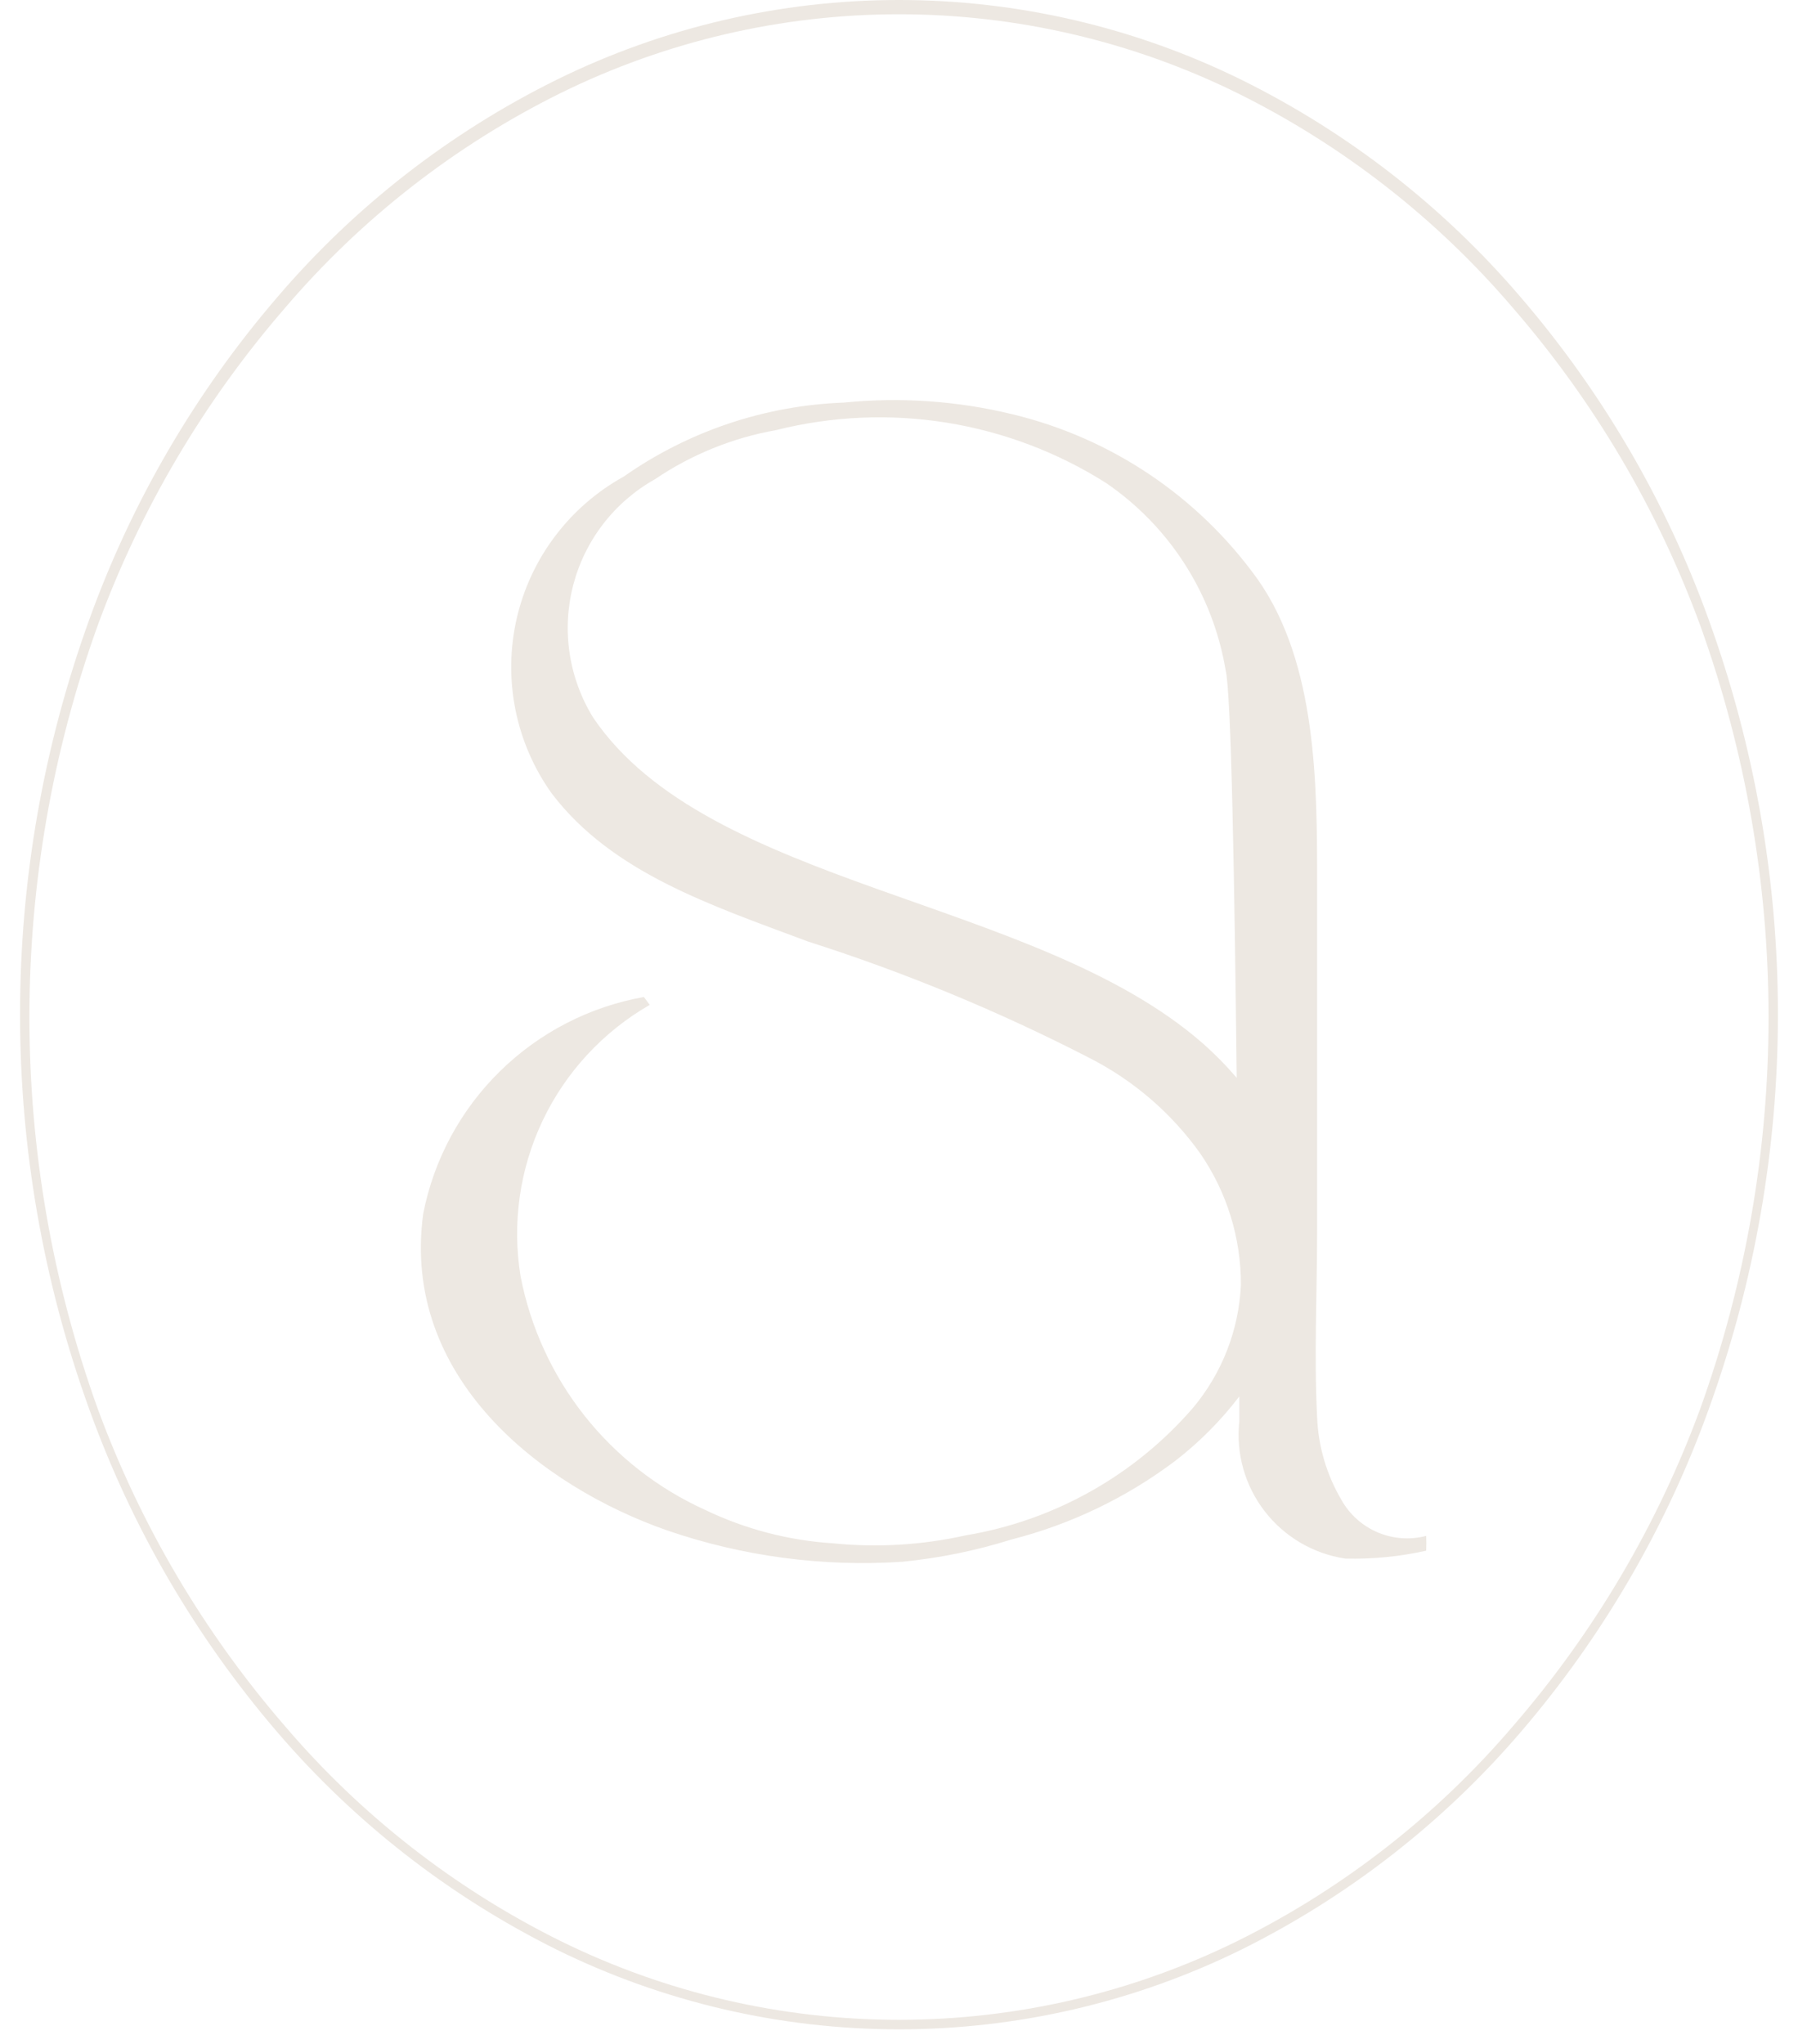 <?xml version="1.0" encoding="UTF-8"?> <svg xmlns="http://www.w3.org/2000/svg" width="44" height="50" viewBox="0 0 44 50" fill="none"> <g clip-path="url(#clip0_287_6757)"> <path d="M30.38 47.692C32.995 46.393 35.32 44.582 37.218 42.367C39.219 40.035 40.777 37.359 41.816 34.47C44.073 28.23 44.073 21.4 41.816 15.161C40.776 12.275 39.218 9.604 37.218 7.276C35.324 5.057 32.997 3.246 30.38 1.952C27.773 0.668 24.906 0 22 0C19.093 0 16.226 0.668 13.62 1.952C11.002 3.246 8.675 5.057 6.781 7.276C4.781 9.604 3.223 12.275 2.183 15.161C-0.074 21.4 -0.074 28.23 2.183 34.47C3.223 37.359 4.781 40.035 6.781 42.367C8.679 44.582 11.005 46.393 13.62 47.692C16.226 48.975 19.093 49.643 22 49.643C24.906 49.643 27.773 48.975 30.38 47.692ZM6.962 42.212C4.982 39.923 3.434 37.296 2.39 34.457C0.163 28.266 0.163 21.494 2.39 15.303C3.432 12.463 4.981 9.836 6.962 7.548C8.834 5.35 11.134 3.556 13.723 2.275C16.298 1.008 19.129 0.349 22 0.349C24.87 0.349 27.702 1.008 30.276 2.275C32.865 3.556 35.165 5.35 37.037 7.548C39.018 9.836 40.567 12.463 41.609 15.303C43.836 21.494 43.836 28.266 41.609 34.457C40.566 37.296 39.017 39.923 37.037 42.212C35.165 44.409 32.865 46.204 30.276 47.485C27.702 48.752 24.87 49.41 22 49.41C19.129 49.41 16.298 48.752 13.723 47.485C11.134 46.204 8.834 44.409 6.962 42.212Z" fill="#EDE8E2"></path> <path d="M24.746 37.662C26.199 37.292 27.564 36.638 28.761 35.736C29.35 35.281 29.877 34.751 30.328 34.16V34.767C30.243 35.553 30.464 36.341 30.947 36.967C31.43 37.593 32.136 38.009 32.919 38.127C33.585 38.144 34.25 38.079 34.901 37.934C34.907 37.813 34.907 37.692 34.901 37.572C34.506 37.675 34.089 37.645 33.714 37.486C33.339 37.327 33.027 37.048 32.828 36.693C32.464 36.077 32.259 35.379 32.232 34.664C32.155 33.151 32.232 31.626 32.232 30.101V21.623C32.232 19.219 32.232 16.246 30.782 14.178C29.332 12.152 27.198 10.715 24.772 10.133C23.425 9.806 22.032 9.71 20.653 9.848C18.72 9.919 16.848 10.547 15.265 11.658C14.607 12.021 14.033 12.519 13.581 13.12C13.128 13.72 12.809 14.409 12.642 15.141C12.476 15.874 12.467 16.633 12.615 17.369C12.764 18.105 13.066 18.802 13.504 19.413C14.98 21.351 17.389 22.14 19.773 23.032C22.14 23.787 24.441 24.738 26.65 25.875C27.733 26.424 28.666 27.226 29.37 28.214C30.023 29.16 30.371 30.283 30.367 31.433C30.317 32.532 29.908 33.585 29.202 34.431C27.769 36.092 25.798 37.199 23.632 37.559C22.566 37.797 21.468 37.863 20.381 37.753C19.298 37.684 18.238 37.407 17.26 36.938C16.104 36.416 15.09 35.625 14.303 34.631C13.517 33.637 12.981 32.469 12.74 31.226C12.527 29.929 12.716 28.599 13.28 27.412C13.845 26.225 14.759 25.238 15.9 24.582L15.757 24.389C14.427 24.626 13.2 25.259 12.236 26.205C11.272 27.15 10.617 28.364 10.357 29.688C9.812 33.681 13.219 36.357 16.34 37.443C18.183 38.074 20.134 38.333 22.078 38.205C22.984 38.116 23.878 37.934 24.746 37.662ZM29.422 25.513C25.329 21.946 17.325 21.713 14.514 17.552C14.219 17.073 14.023 16.539 13.94 15.983C13.856 15.427 13.886 14.859 14.027 14.315C14.169 13.77 14.419 13.26 14.763 12.815C15.107 12.369 15.538 11.998 16.029 11.723C16.922 11.118 17.933 10.709 18.995 10.521C20.358 10.179 21.776 10.117 23.163 10.339C24.55 10.562 25.878 11.063 27.064 11.813C27.836 12.34 28.493 13.016 28.996 13.803C29.499 14.589 29.837 15.468 29.992 16.388C30.134 16.931 30.212 21.765 30.264 26.366C30.003 26.062 29.722 25.777 29.422 25.513Z" fill="#EDE8E2"></path> </g> <defs> <clipPath id="clip0_287_6757"> <rect width="44" height="50" fill="white"></rect> </clipPath> </defs> </svg> 